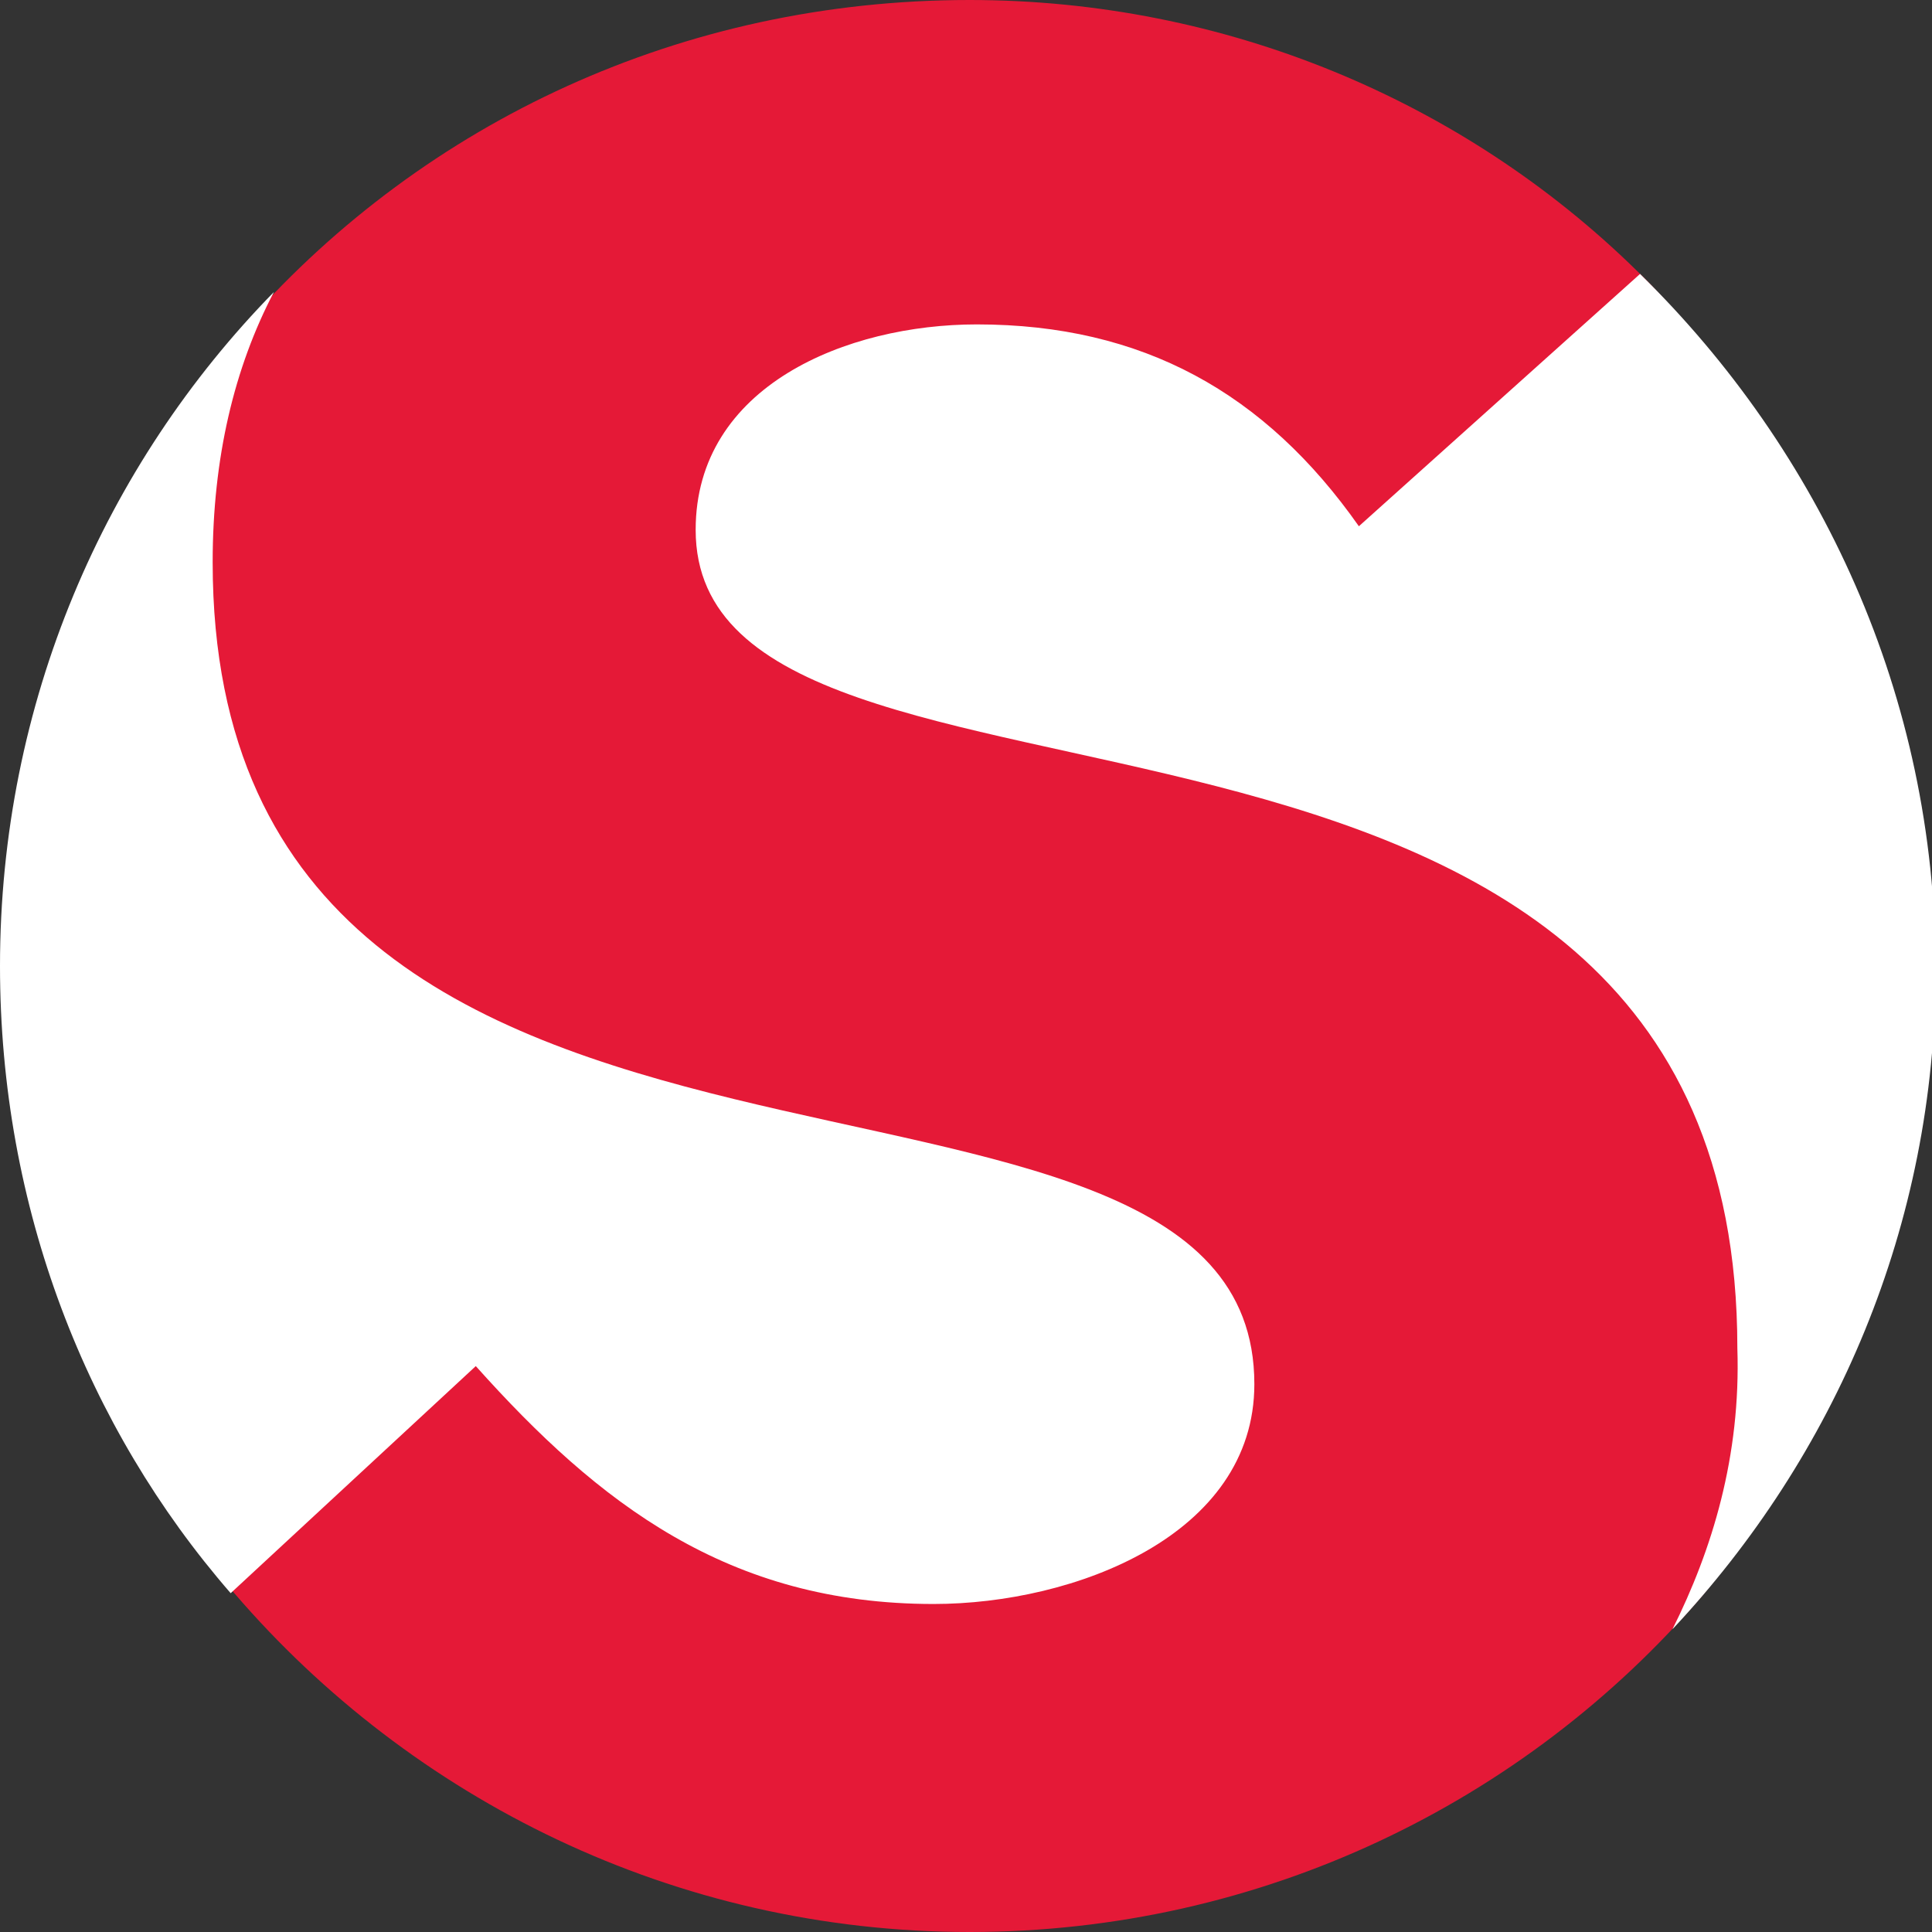 <?xml version="1.0" encoding="UTF-8"?>
<svg xmlns="http://www.w3.org/2000/svg" width="135" height="135" viewBox="0 0 135 135" fill="none">
  <rect x="0" y="0" width="135" height="135" fill="#333333" stroke="none"/>
  <g clip-path="url(#clip0_1518_16644)">
    <path d="M114.347 18.89C127.193 31.231 126.689 48.358 126.689 67.5C126.689 84.375 128.956 99.739 118.881 111.576C106.54 125.933 88.153 135 67.752 135C47.099 135 28.713 125.681 16.372 111.325C6.297 99.487 8.564 84.123 8.564 67.5C8.564 50.121 6.549 34.254 17.379 22.416C29.721 8.563 47.603 0 67.752 0C85.635 0 102.258 7.052 114.347 18.89Z" fill="#E51937"></path>
    <path d="M116.865 113.843C128.199 101.754 135.252 85.634 135.252 67.752C135.252 48.61 127.192 31.483 114.599 19.142L94.953 36.772C88.405 27.453 79.841 22.668 68.255 22.668C59.188 22.668 48.61 26.95 48.61 37.024C48.61 61.203 121.399 41.558 121.399 94.198C121.651 101.754 119.636 108.302 116.865 113.843Z" fill="white"></path>
    <path d="M16.119 111.325C6.045 99.739 0 84.375 0 67.5C0 49.114 7.304 32.491 19.142 20.401C16.371 25.691 14.86 31.987 14.86 39.291C14.86 90.672 87.649 68.76 87.649 96.717C87.649 107.295 75.056 112.08 65.233 112.08C50.877 112.08 41.81 105.028 33.246 95.457L16.119 111.325Z" fill="white"></path>
  </g>
  <defs>
    <clipPath id="clip0_1518_16644">
      <rect width="135" height="135" fill="white"></rect>
    </clipPath>
  </defs>
</svg>
